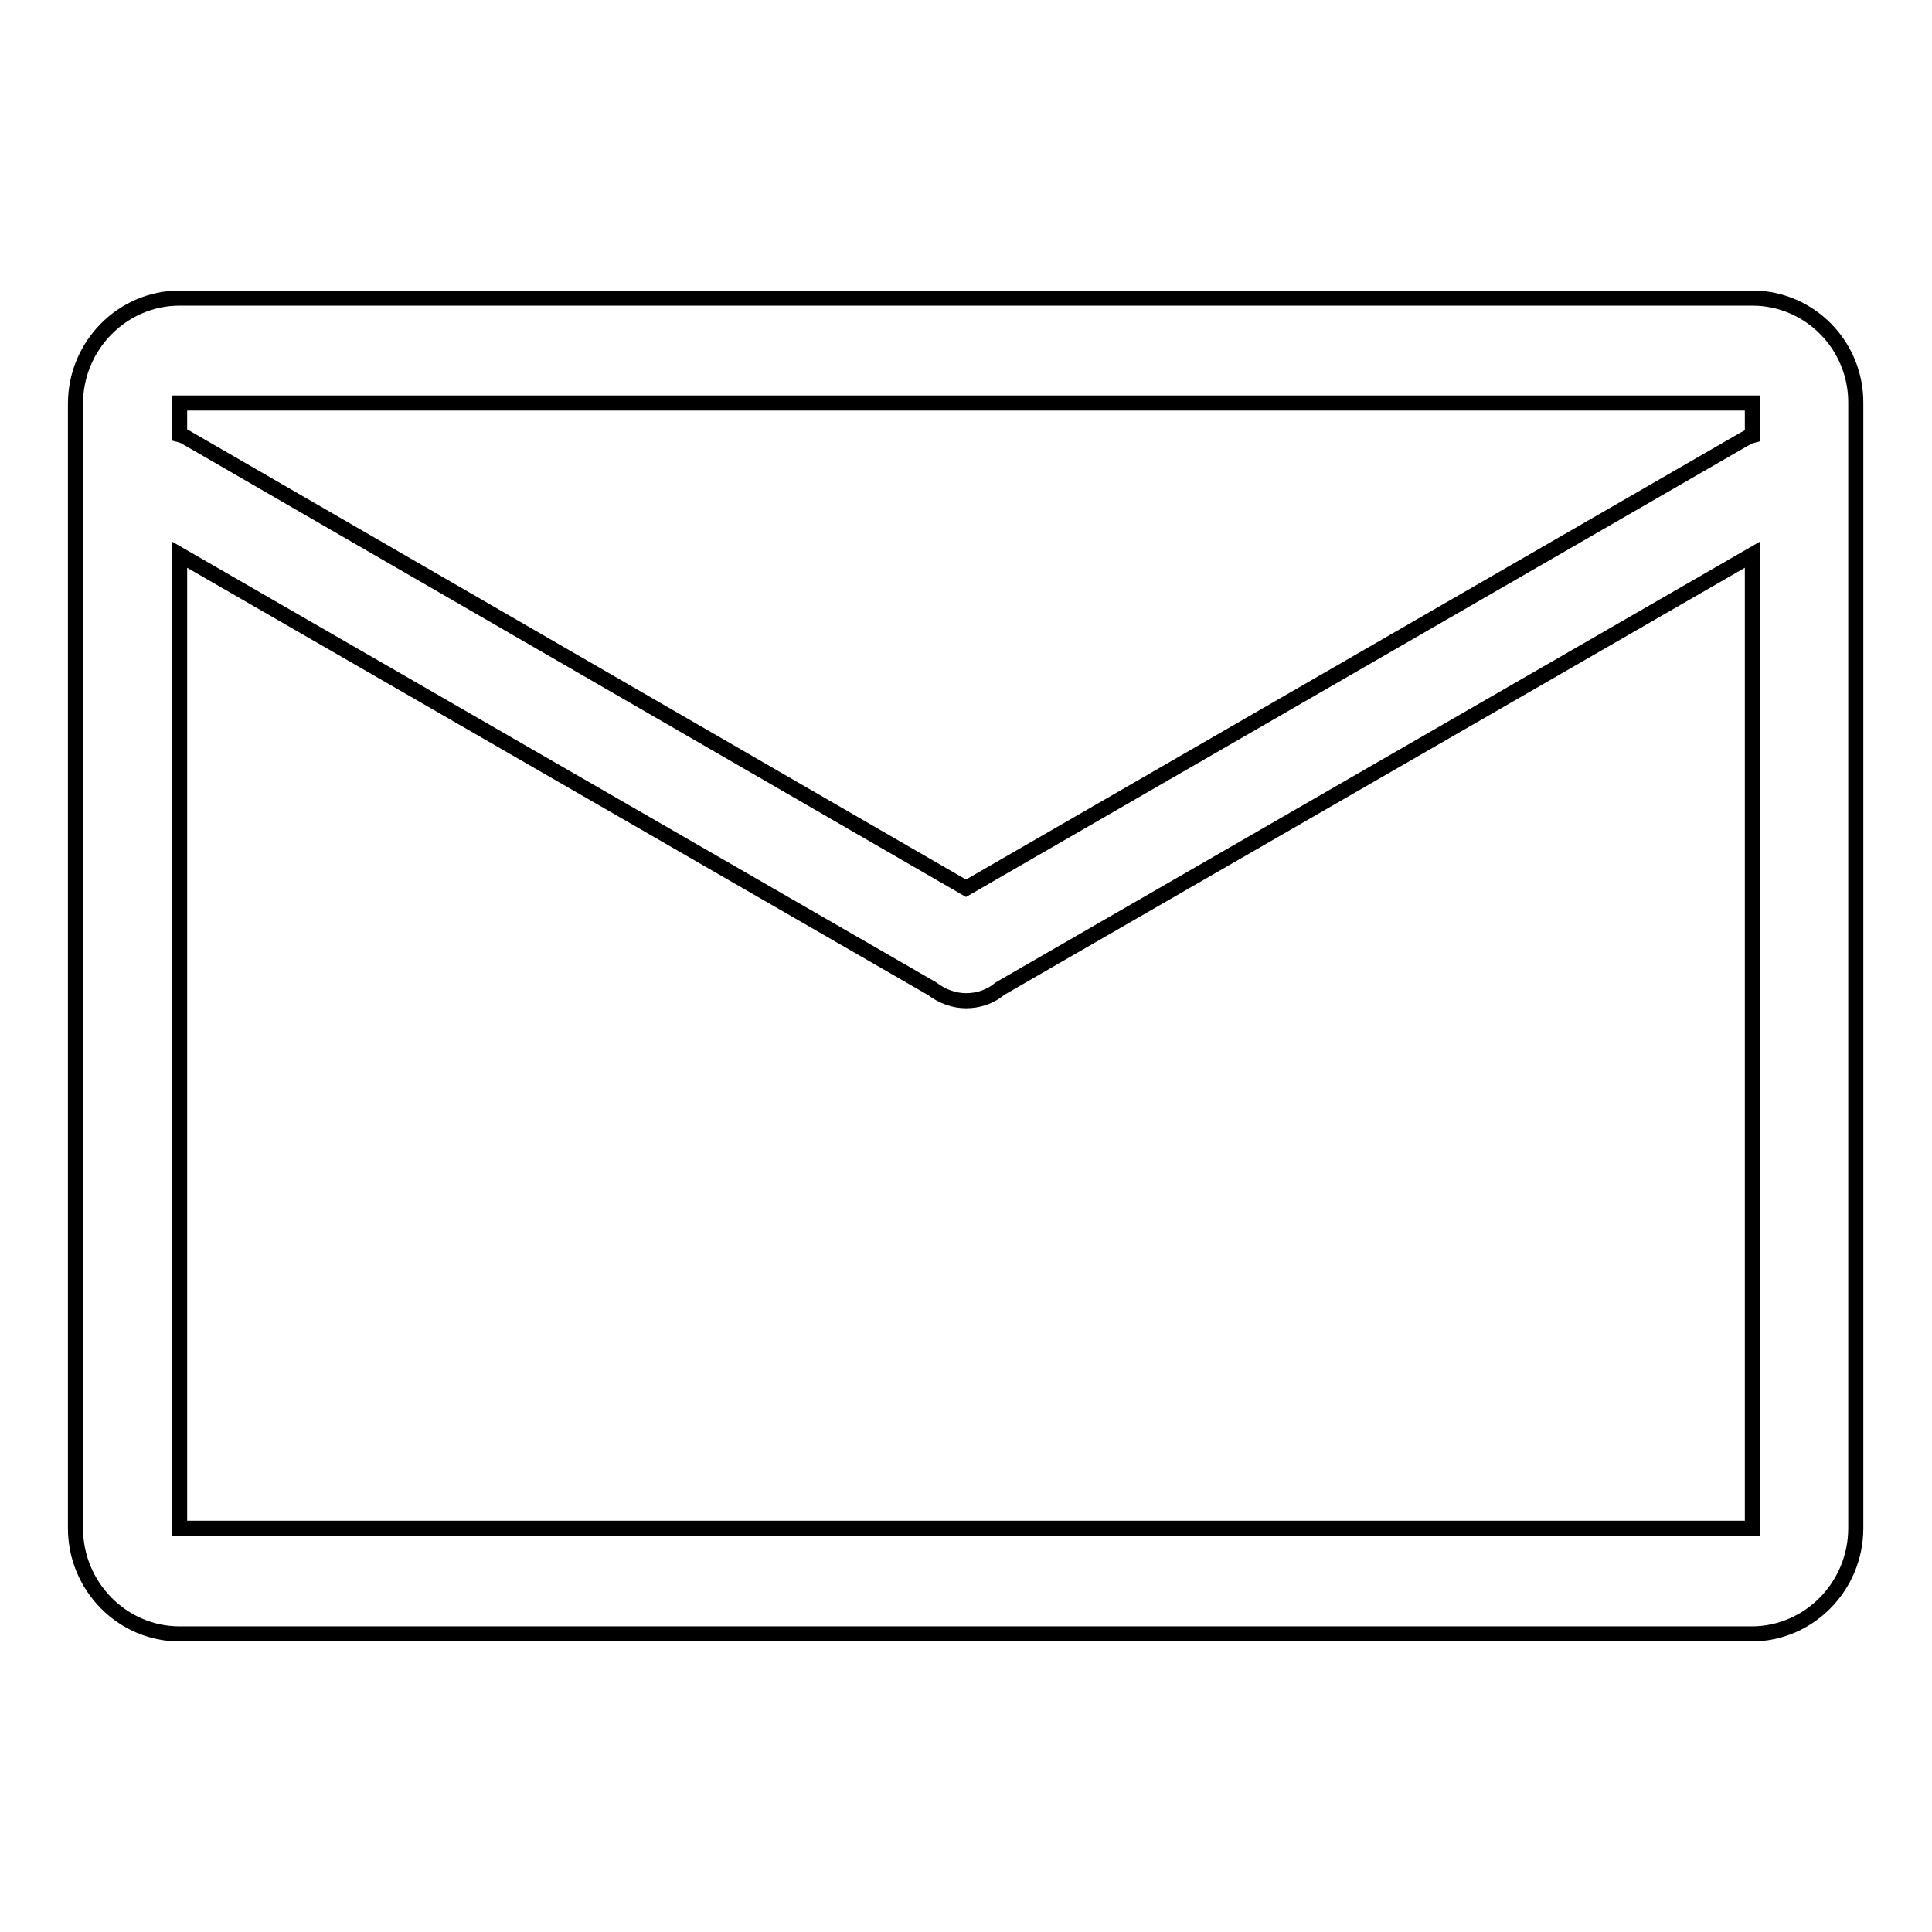 <?xml version="1.0" encoding="utf-8"?>
<!-- Svg Vector Icons : http://www.onlinewebfonts.com/icon -->
<!DOCTYPE svg PUBLIC "-//W3C//DTD SVG 1.1//EN" "http://www.w3.org/Graphics/SVG/1.1/DTD/svg11.dtd">
<svg version="1.1" xmlns="http://www.w3.org/2000/svg" xmlns:xlink="http://www.w3.org/1999/xlink" x="0px" y="0px" viewBox="0 0 256 256" enable-background="new 0 0 256 256" xml:space="preserve">
<g> <path stroke-width="2" fill-opacity="0" stroke="#000000"  d="M232.2,39.5H23.8c-7.6,0-13.8,6.3-13.8,14v149c0,7.7,6.2,14,13.8,14h208.3c7.6,0,13.8-6.3,13.8-14v-149 C246,45.8,239.8,39.5,232.2,39.5z M232.2,53.5v4.2c-0.4,0.1-0.7,0.3-1.1,0.5L128,117.7L24.9,58.1c-0.3-0.2-0.7-0.4-1.1-0.5v-4.2 H232.2z M23.8,202.5v-129l99.7,57.5c1.3,1,2.9,1.6,4.5,1.6c1.6,0,3.2-0.5,4.5-1.6l99.7-57.5v129H23.8z"/></g>
</svg>